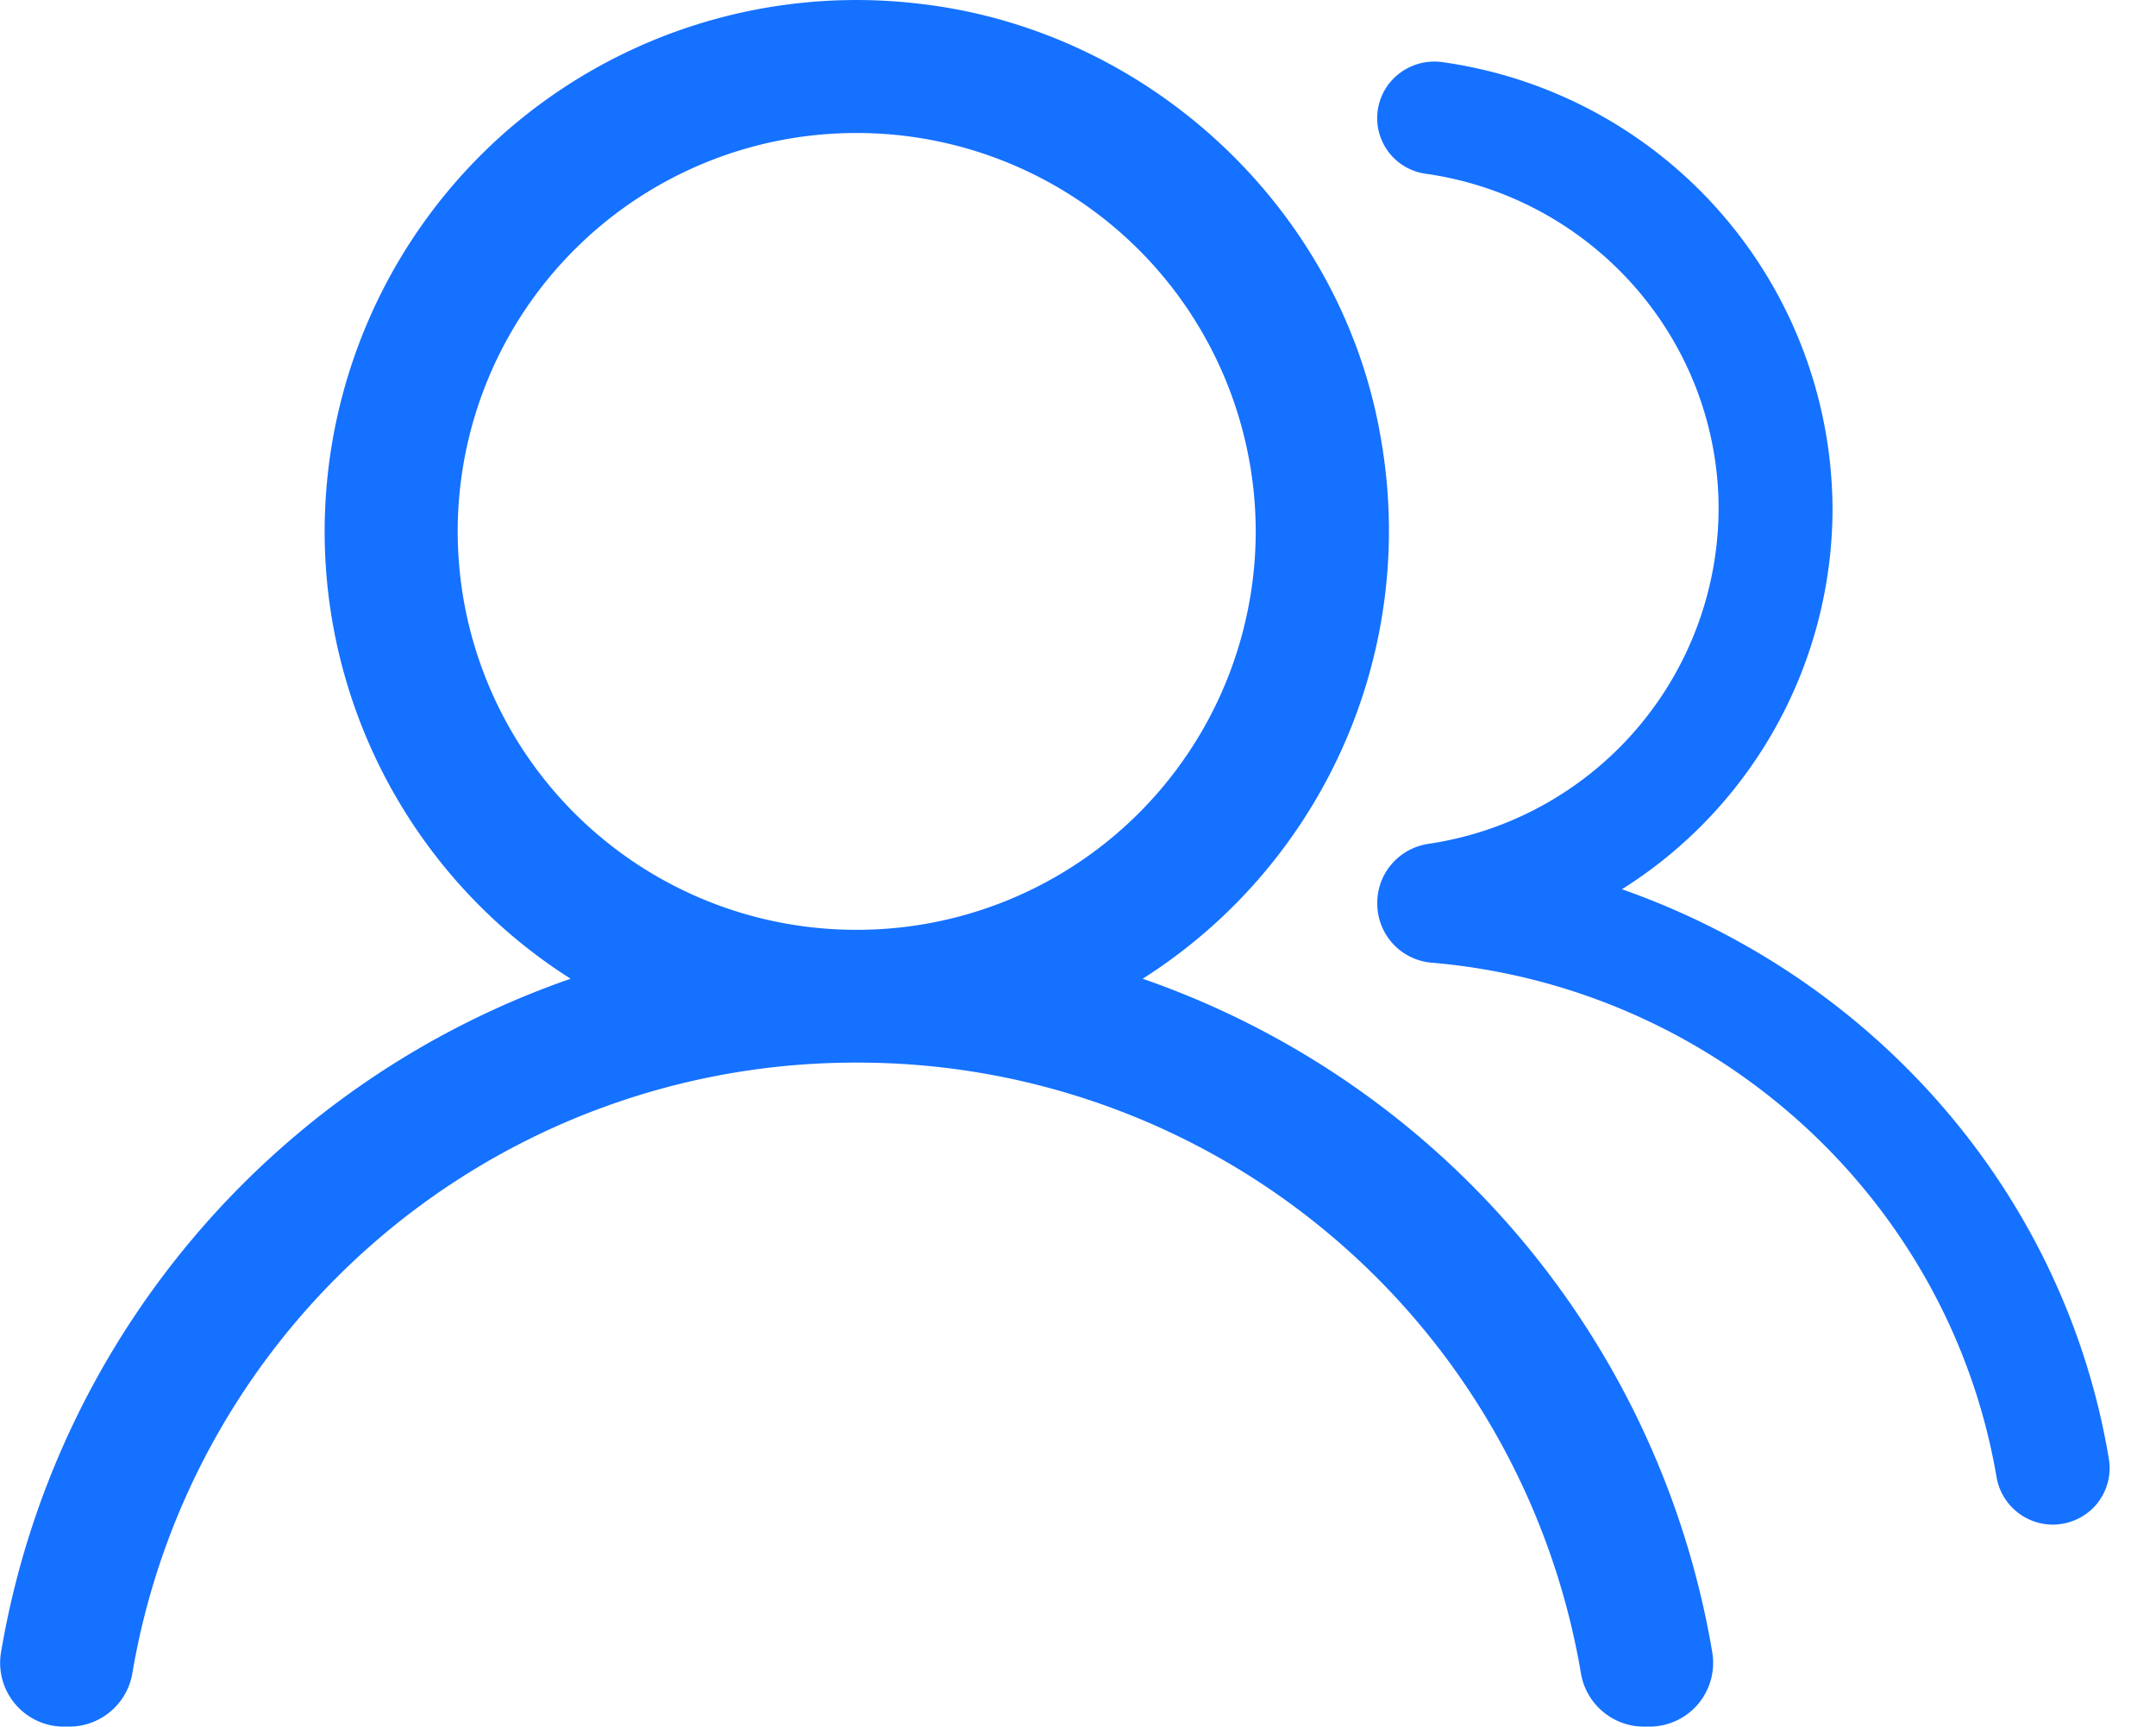 <?xml version="1.0" standalone="no"?><!DOCTYPE svg PUBLIC "-//W3C//DTD SVG 1.1//EN" "http://www.w3.org/Graphics/SVG/1.1/DTD/svg11.dtd"><svg t="1678176450280" class="icon" viewBox="0 0 1279 1024" version="1.1" xmlns="http://www.w3.org/2000/svg" p-id="13759" xmlns:xlink="http://www.w3.org/1999/xlink" width="59.953" height="48"><path d="M271.521 315.077a236.365 236.365 0 0 0 236.621 236.365 236.535 236.535 0 0 0 236.791-236.365A236.621 236.621 0 0 0 508.056 78.883a236.365 236.365 0 0 0-236.535 236.194z m-78.93 0A315.722 315.722 0 0 1 298.314 79.651a315.978 315.978 0 0 1 246.604-77.48C681.788 17.53 796.216 124.364 819.17 260.039a314.698 314.698 0 0 1-141.307 320.415 513.176 513.176 0 0 1 337.908 399.516 37.801 37.801 0 0 1-37.119 44.03h-3.925a37.972 37.972 0 0 1-37.033-32.596 434.928 434.928 0 0 0-429.552-361.203 434.928 434.928 0 0 0-429.467 361.203 38.057 38.057 0 0 1-37.119 32.596H37.716a37.801 37.801 0 0 1-37.119-44.03 513.432 513.432 0 0 1 337.908-399.516 314.271 314.271 0 0 1-145.915-265.377z m769.593 212.302c152.314 53.587 262.817 182.607 288.757 337.31 1.792 9.728-0.853 19.626-7.168 27.391a34.132 34.132 0 0 1-25.855 12.117h-0.341a33.961 33.961 0 0 1-33.279-28.842c-28.244-163.493-165.541-290.123-335.433-304.458a35.156 35.156 0 0 1-31.828-35.241v-0.256c0-17.578 12.97-32.425 30.548-34.985a201.55 201.55 0 0 0 171.94-198.563c0-99.836-74.152-184.569-173.732-198.819A33.279 33.279 0 0 1 828.556 44.836a34.132 34.132 0 0 1 26.879-8.021 268.619 268.619 0 0 1 231.672 265.036 266.828 266.828 0 0 1-124.923 225.528z" fill="#1571ff" p-id="13760"></path></svg>